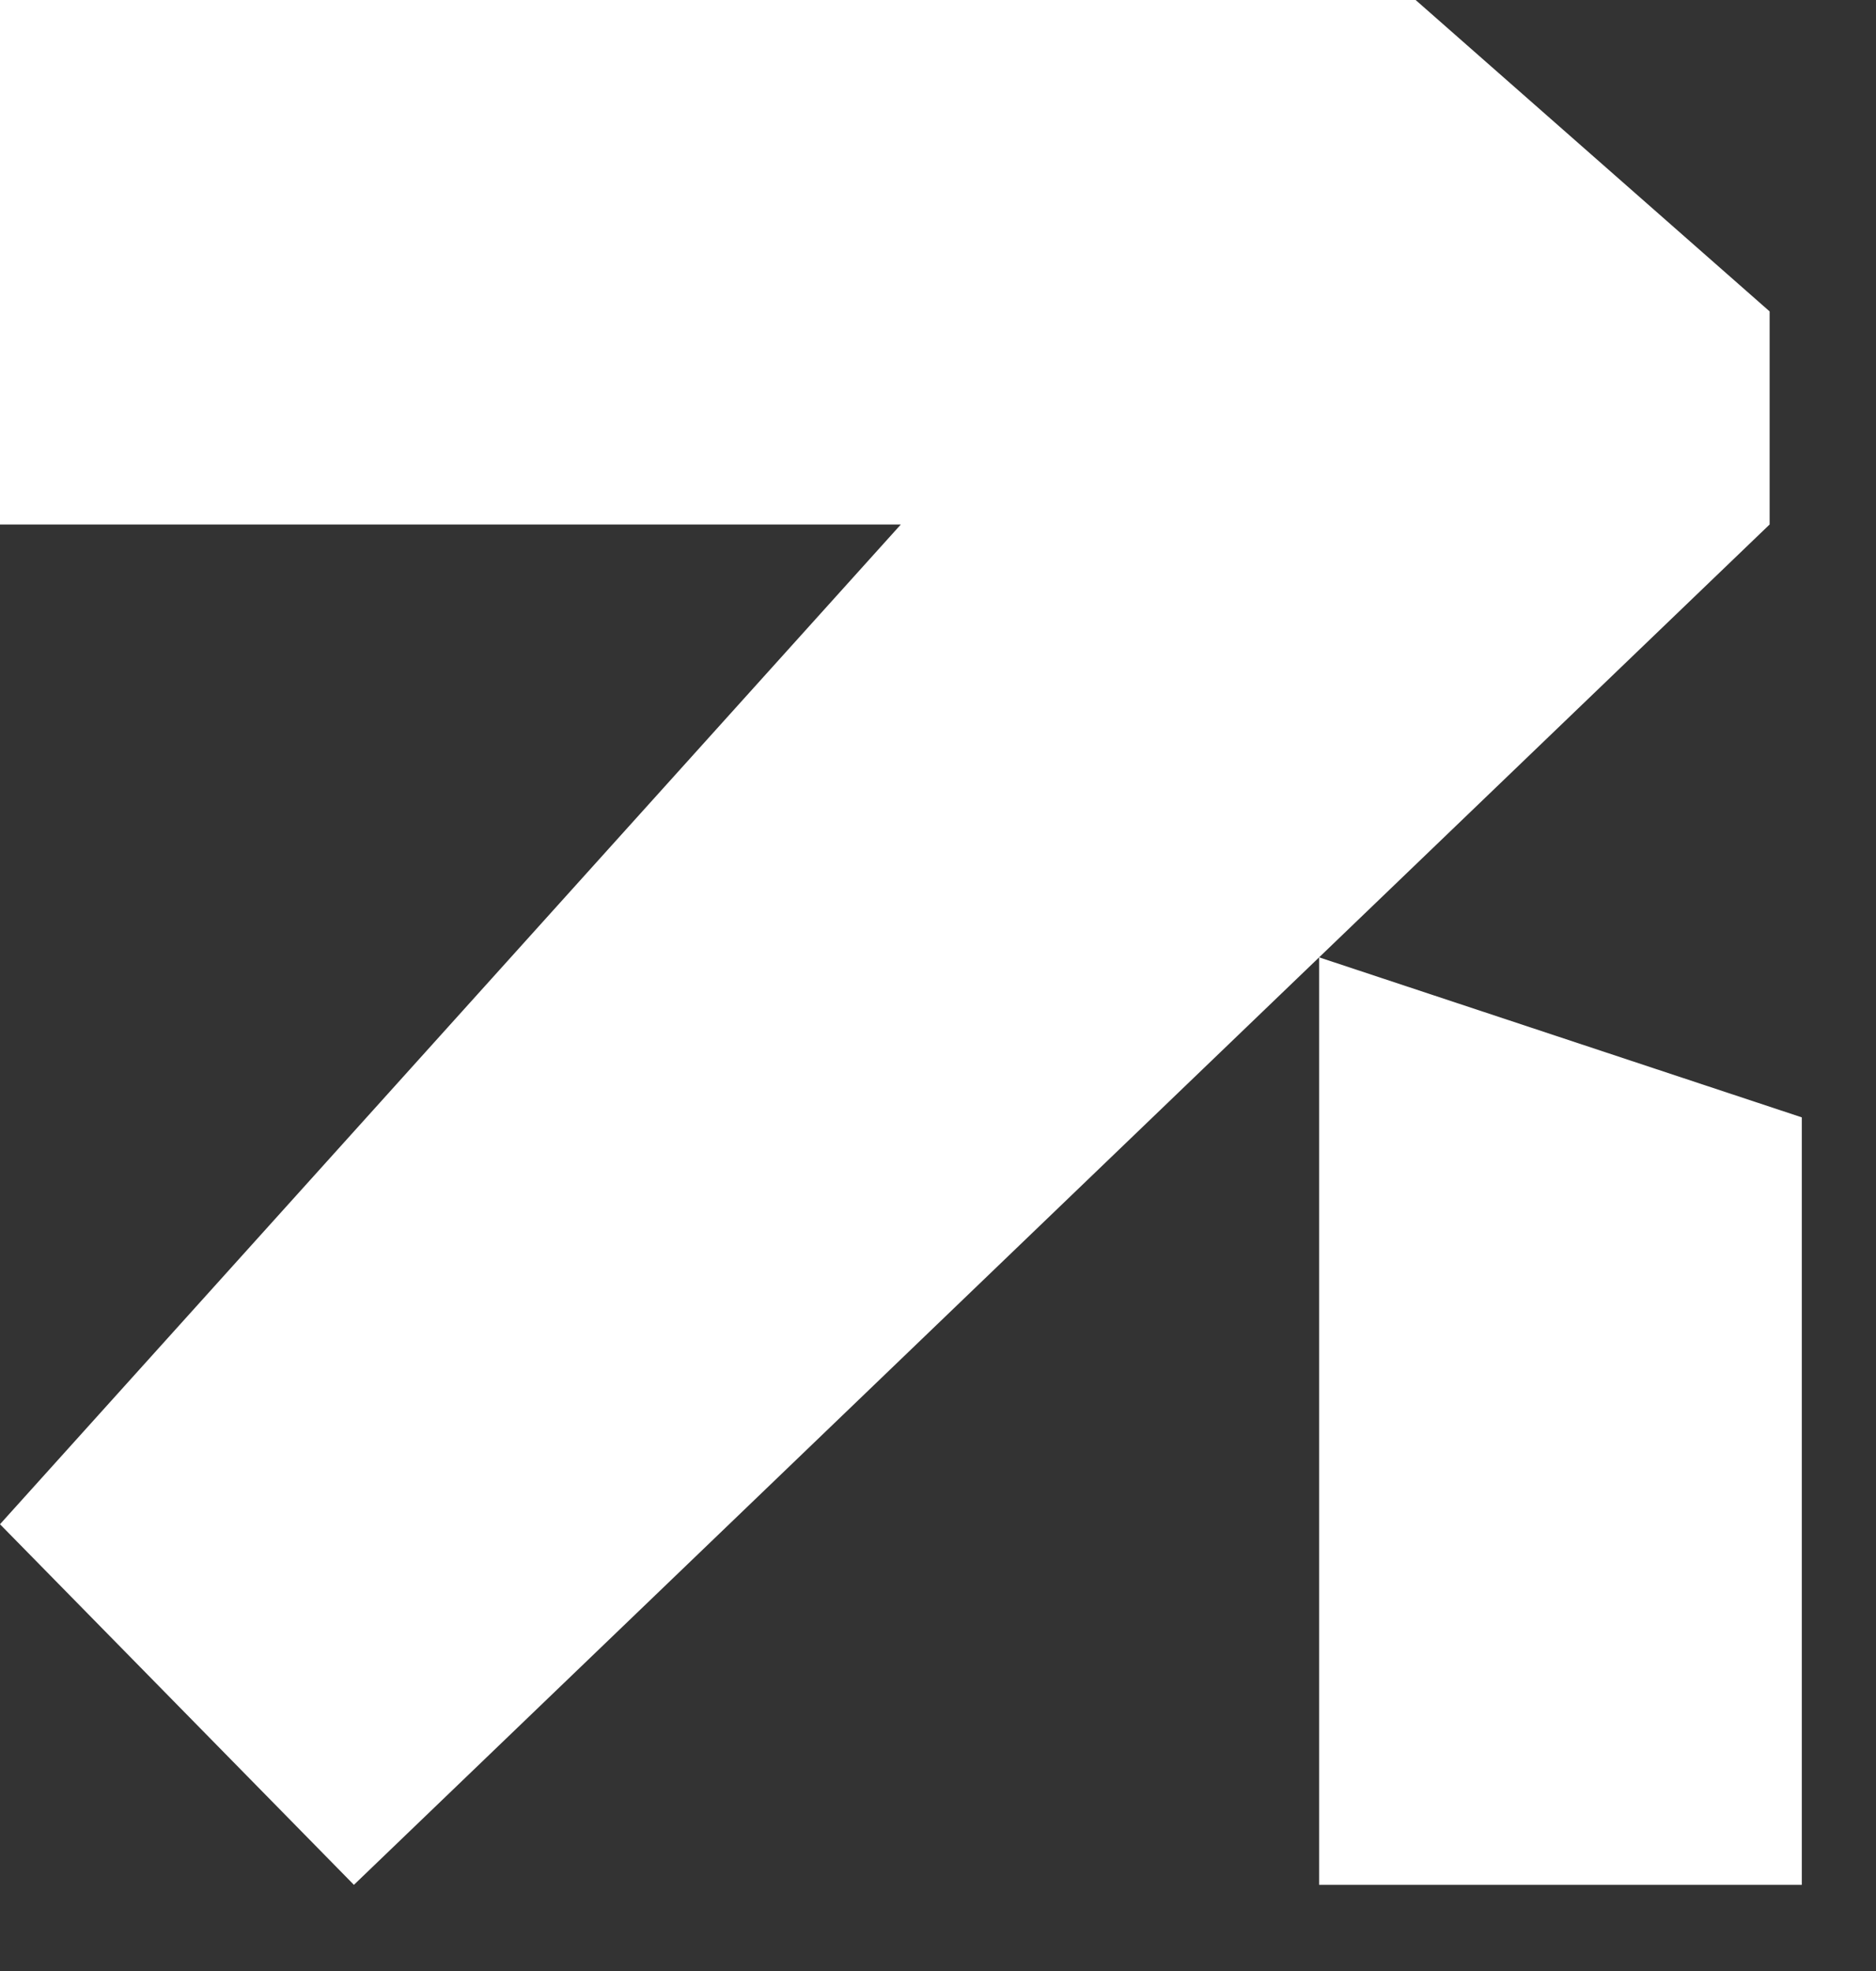 <?xml version="1.0" encoding="UTF-8"?> <svg xmlns="http://www.w3.org/2000/svg" width="20" height="21" viewBox="0 0 20 21" fill="none"><rect x="0" y="0" width="20" height="21" fill="#333333" stroke="none"/> <path d="M4.63615e-07 5.588V0H15.092L18.866 3.318L18.866 5.588L14.063 10.2L19.209 11.905V20.082L14.063 20.082V10.2L3.773 20.082L0 16.24L9.604 5.588H4.63615e-07Z" fill="white"></path> </svg> 